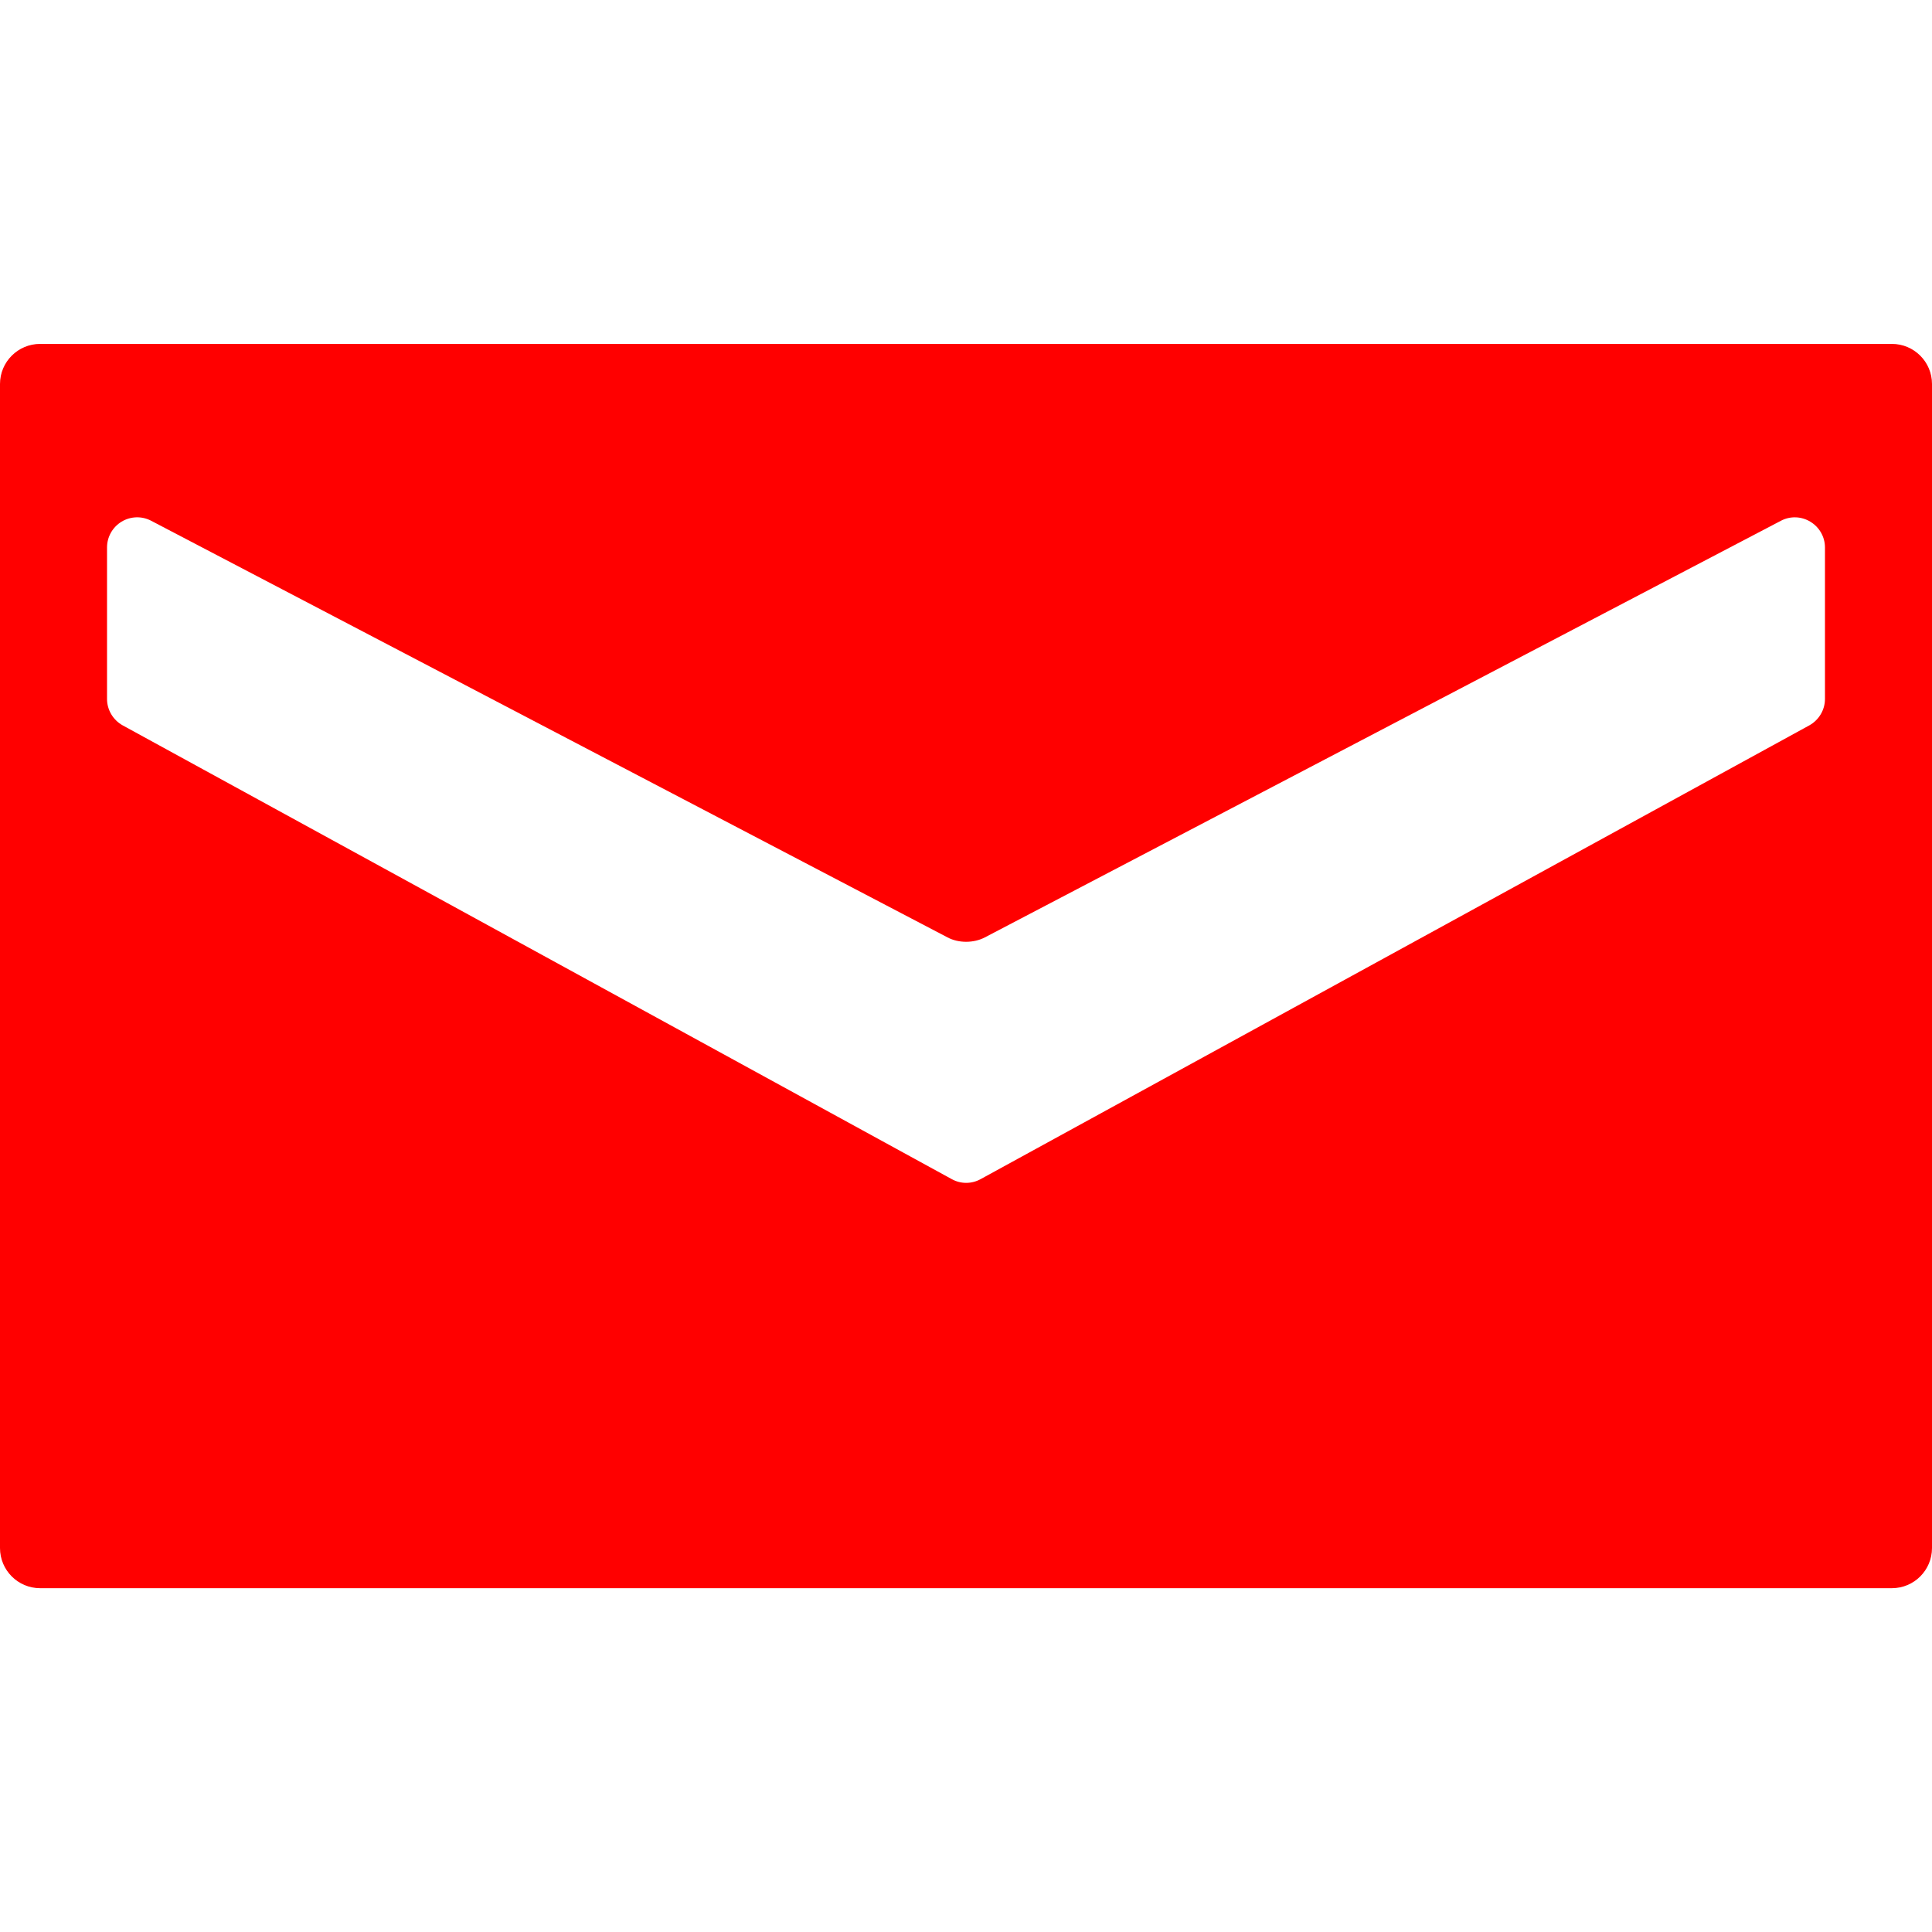 <?xml version="1.0" encoding="UTF-8"?> <svg xmlns="http://www.w3.org/2000/svg" width="20" height="20" viewBox="0 0 20 20" fill="none"> <path d="M19.584 3.56H0.416C0.186 3.56 0 3.746 0 3.975V16.025C0 16.255 0.186 16.441 0.416 16.441H19.584C19.814 16.441 20 16.255 20 16.025V3.975C20 3.746 19.814 3.56 19.584 3.56ZM18.892 7.236C18.892 7.349 18.829 7.454 18.73 7.509L10.152 12.206C10.105 12.232 10.053 12.245 10.002 12.245C9.95 12.245 9.899 12.232 9.852 12.206L1.27 7.509C1.171 7.454 1.108 7.349 1.108 7.236V5.667C1.108 5.558 1.165 5.457 1.259 5.4C1.352 5.344 1.468 5.34 1.565 5.391L9.809 9.704C9.924 9.765 10.08 9.764 10.195 9.704L18.436 5.391C18.532 5.34 18.648 5.344 18.741 5.401C18.834 5.457 18.892 5.558 18.892 5.667L18.892 7.236Z" fill="red" ></path> </svg> 